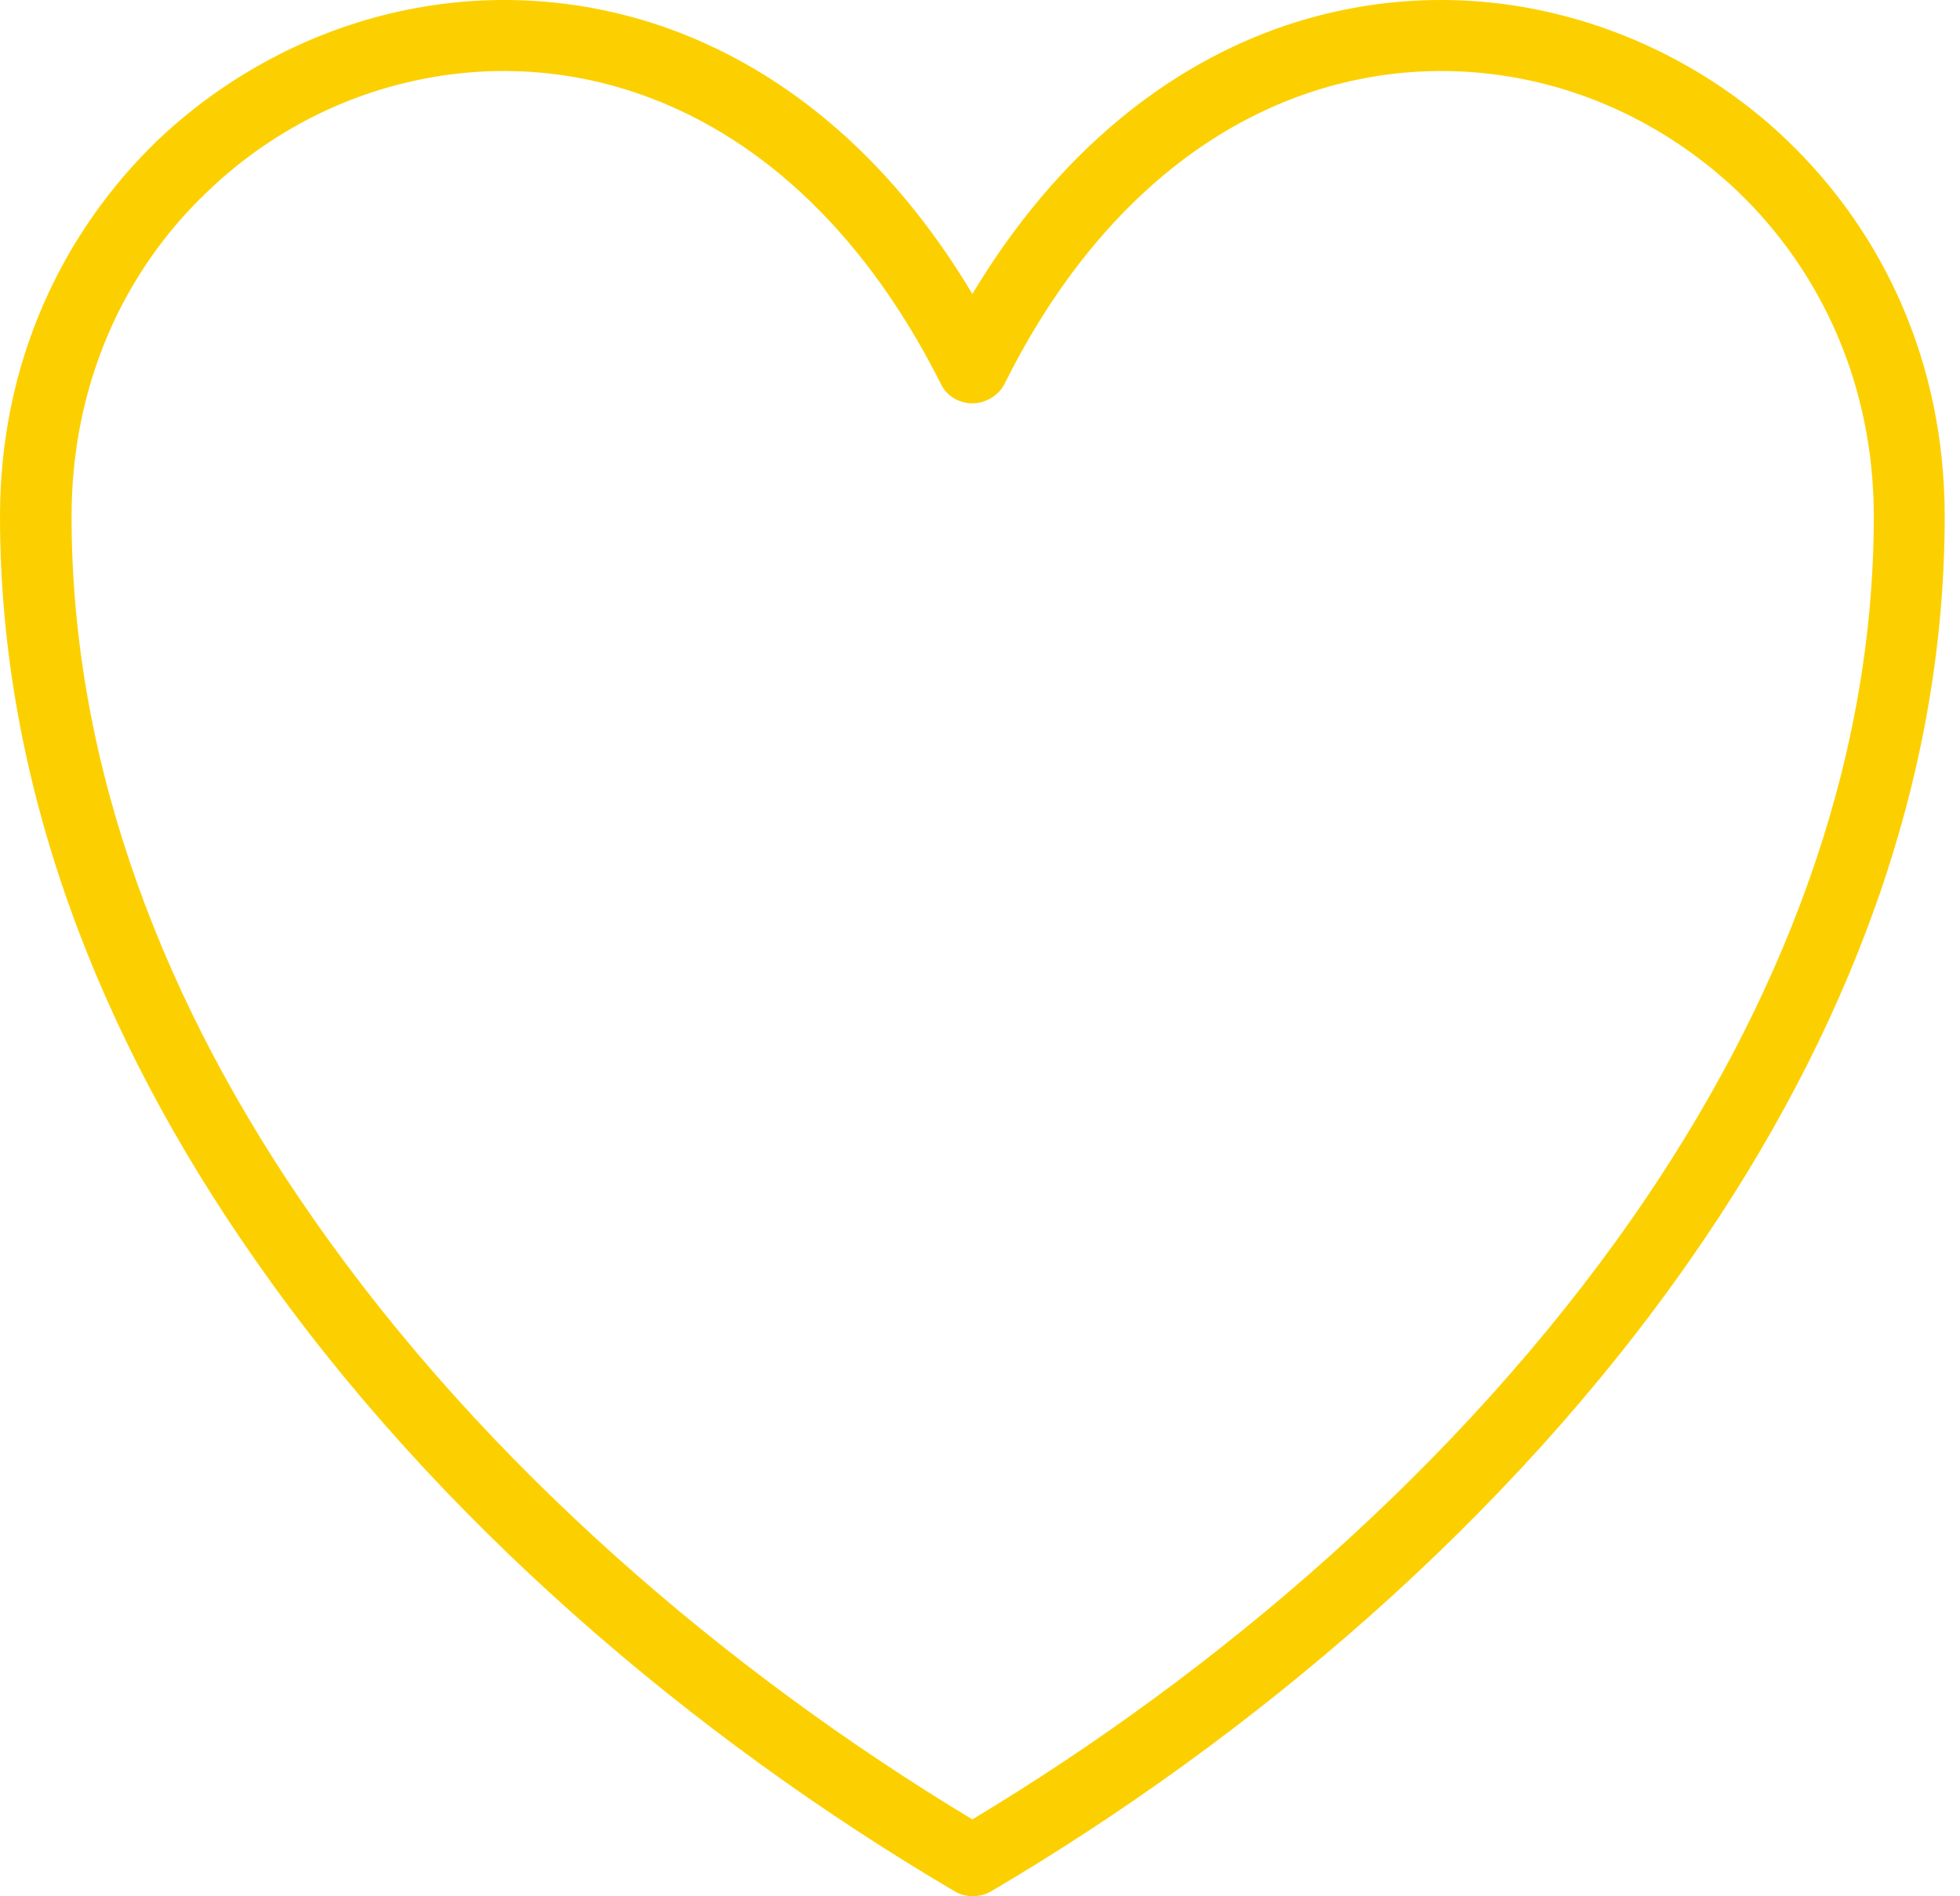 <svg width="62" height="60" viewBox="0 0 62 60" fill="none" xmlns="http://www.w3.org/2000/svg">
<path d="M30.177 59.83C21.994 55.012 13.79 48.096 8.037 39.81C3.157 32.831 0 24.856 0 16.341C0 11.461 1.973 7.349 4.984 4.441C7.04 2.489 9.574 1.097 12.316 0.433C15.078 -0.232 18.027 -0.149 20.872 0.807C24.548 2.053 28.058 4.773 30.758 9.301C33.479 4.773 36.989 2.053 40.665 0.807C43.51 -0.149 46.459 -0.232 49.2 0.433C51.942 1.097 54.496 2.489 56.532 4.441C59.564 7.349 61.516 11.461 61.516 16.341C61.516 24.856 58.359 32.831 53.499 39.81C47.726 48.117 39.522 55.033 31.34 59.851C30.966 60.059 30.509 60.038 30.177 59.83ZM9.886 38.522C15.327 46.352 23.032 52.914 30.758 57.567C38.505 52.914 46.189 46.352 51.651 38.522C56.262 31.897 59.273 24.337 59.273 16.341C59.273 12.125 57.57 8.553 54.974 6.061C53.209 4.379 51.028 3.174 48.681 2.613C46.334 2.053 43.821 2.115 41.371 2.946C37.757 4.171 34.289 7.099 31.776 12.146C31.672 12.354 31.485 12.541 31.256 12.645C30.716 12.915 30.031 12.707 29.761 12.146C27.227 7.099 23.759 4.171 20.145 2.946C17.715 2.115 15.182 2.053 12.856 2.613C10.488 3.174 8.307 4.379 6.542 6.082C3.946 8.553 2.264 12.125 2.264 16.341C2.264 24.337 5.254 31.897 9.886 38.522Z" fill="#FCD000"/>
</svg>
